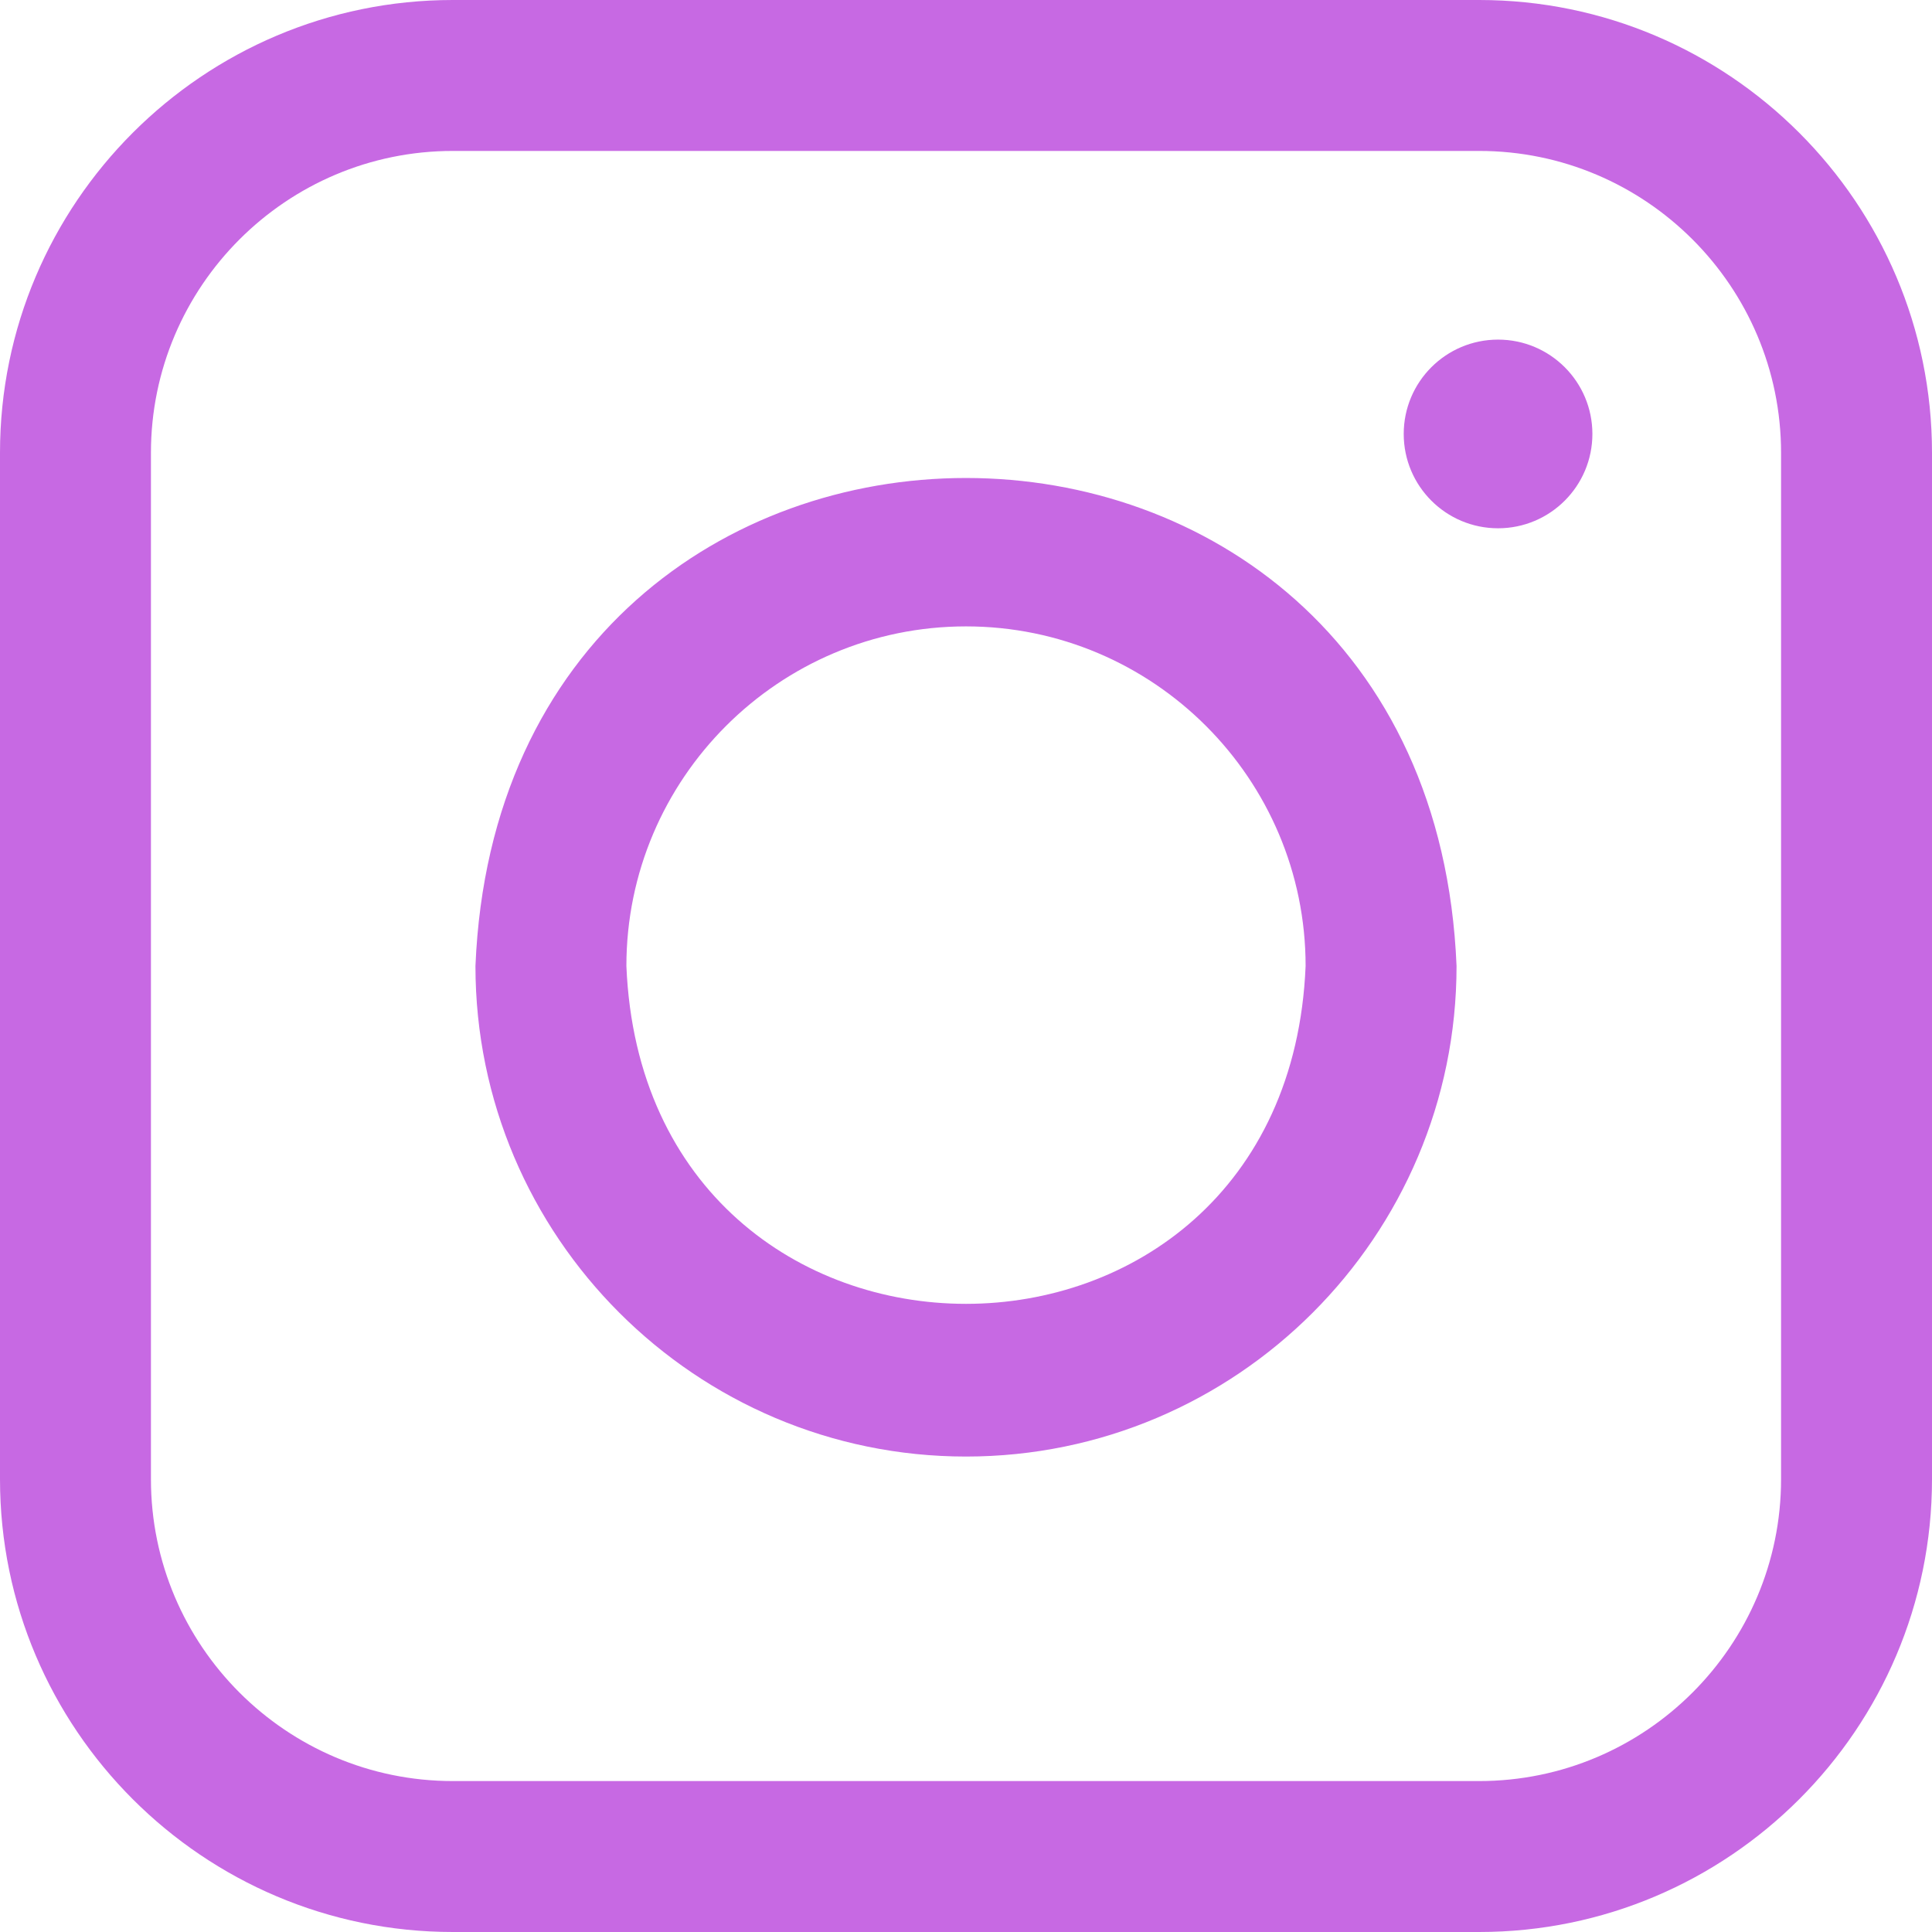 <?xml version="1.0" encoding="UTF-8"?> <svg xmlns="http://www.w3.org/2000/svg" width="512" height="512" viewBox="0 0 512 512" fill="none"> <path d="M392 512H120C53.832 512 0 458.168 0 392V120C0 53.832 53.832 0 120 0H392C458.168 0 512 53.832 512 120V392C512 458.168 458.168 512 392 512ZM120 40C75.888 40 40 75.888 40 120V392C40 436.112 75.888 472 120 472H392C436.112 472 472 436.112 472 392V120C472 75.888 436.112 40 392 40H120ZM397 90C383.193 90 372 101.193 372 115C372 128.807 383.193 140 397 140C410.807 140 422 128.807 422 115C422 101.193 410.807 90 397 90ZM256 386C184.317 386 126 327.683 126 256C133.14 83.537 378.886 83.587 386 256.001C386 327.683 327.683 386 256 386ZM256 166C206.374 166 166 206.374 166 256C170.944 375.397 341.074 375.362 346 255.999C346 206.374 305.626 166 256 166Z" fill="#C769E3"></path> </svg> 